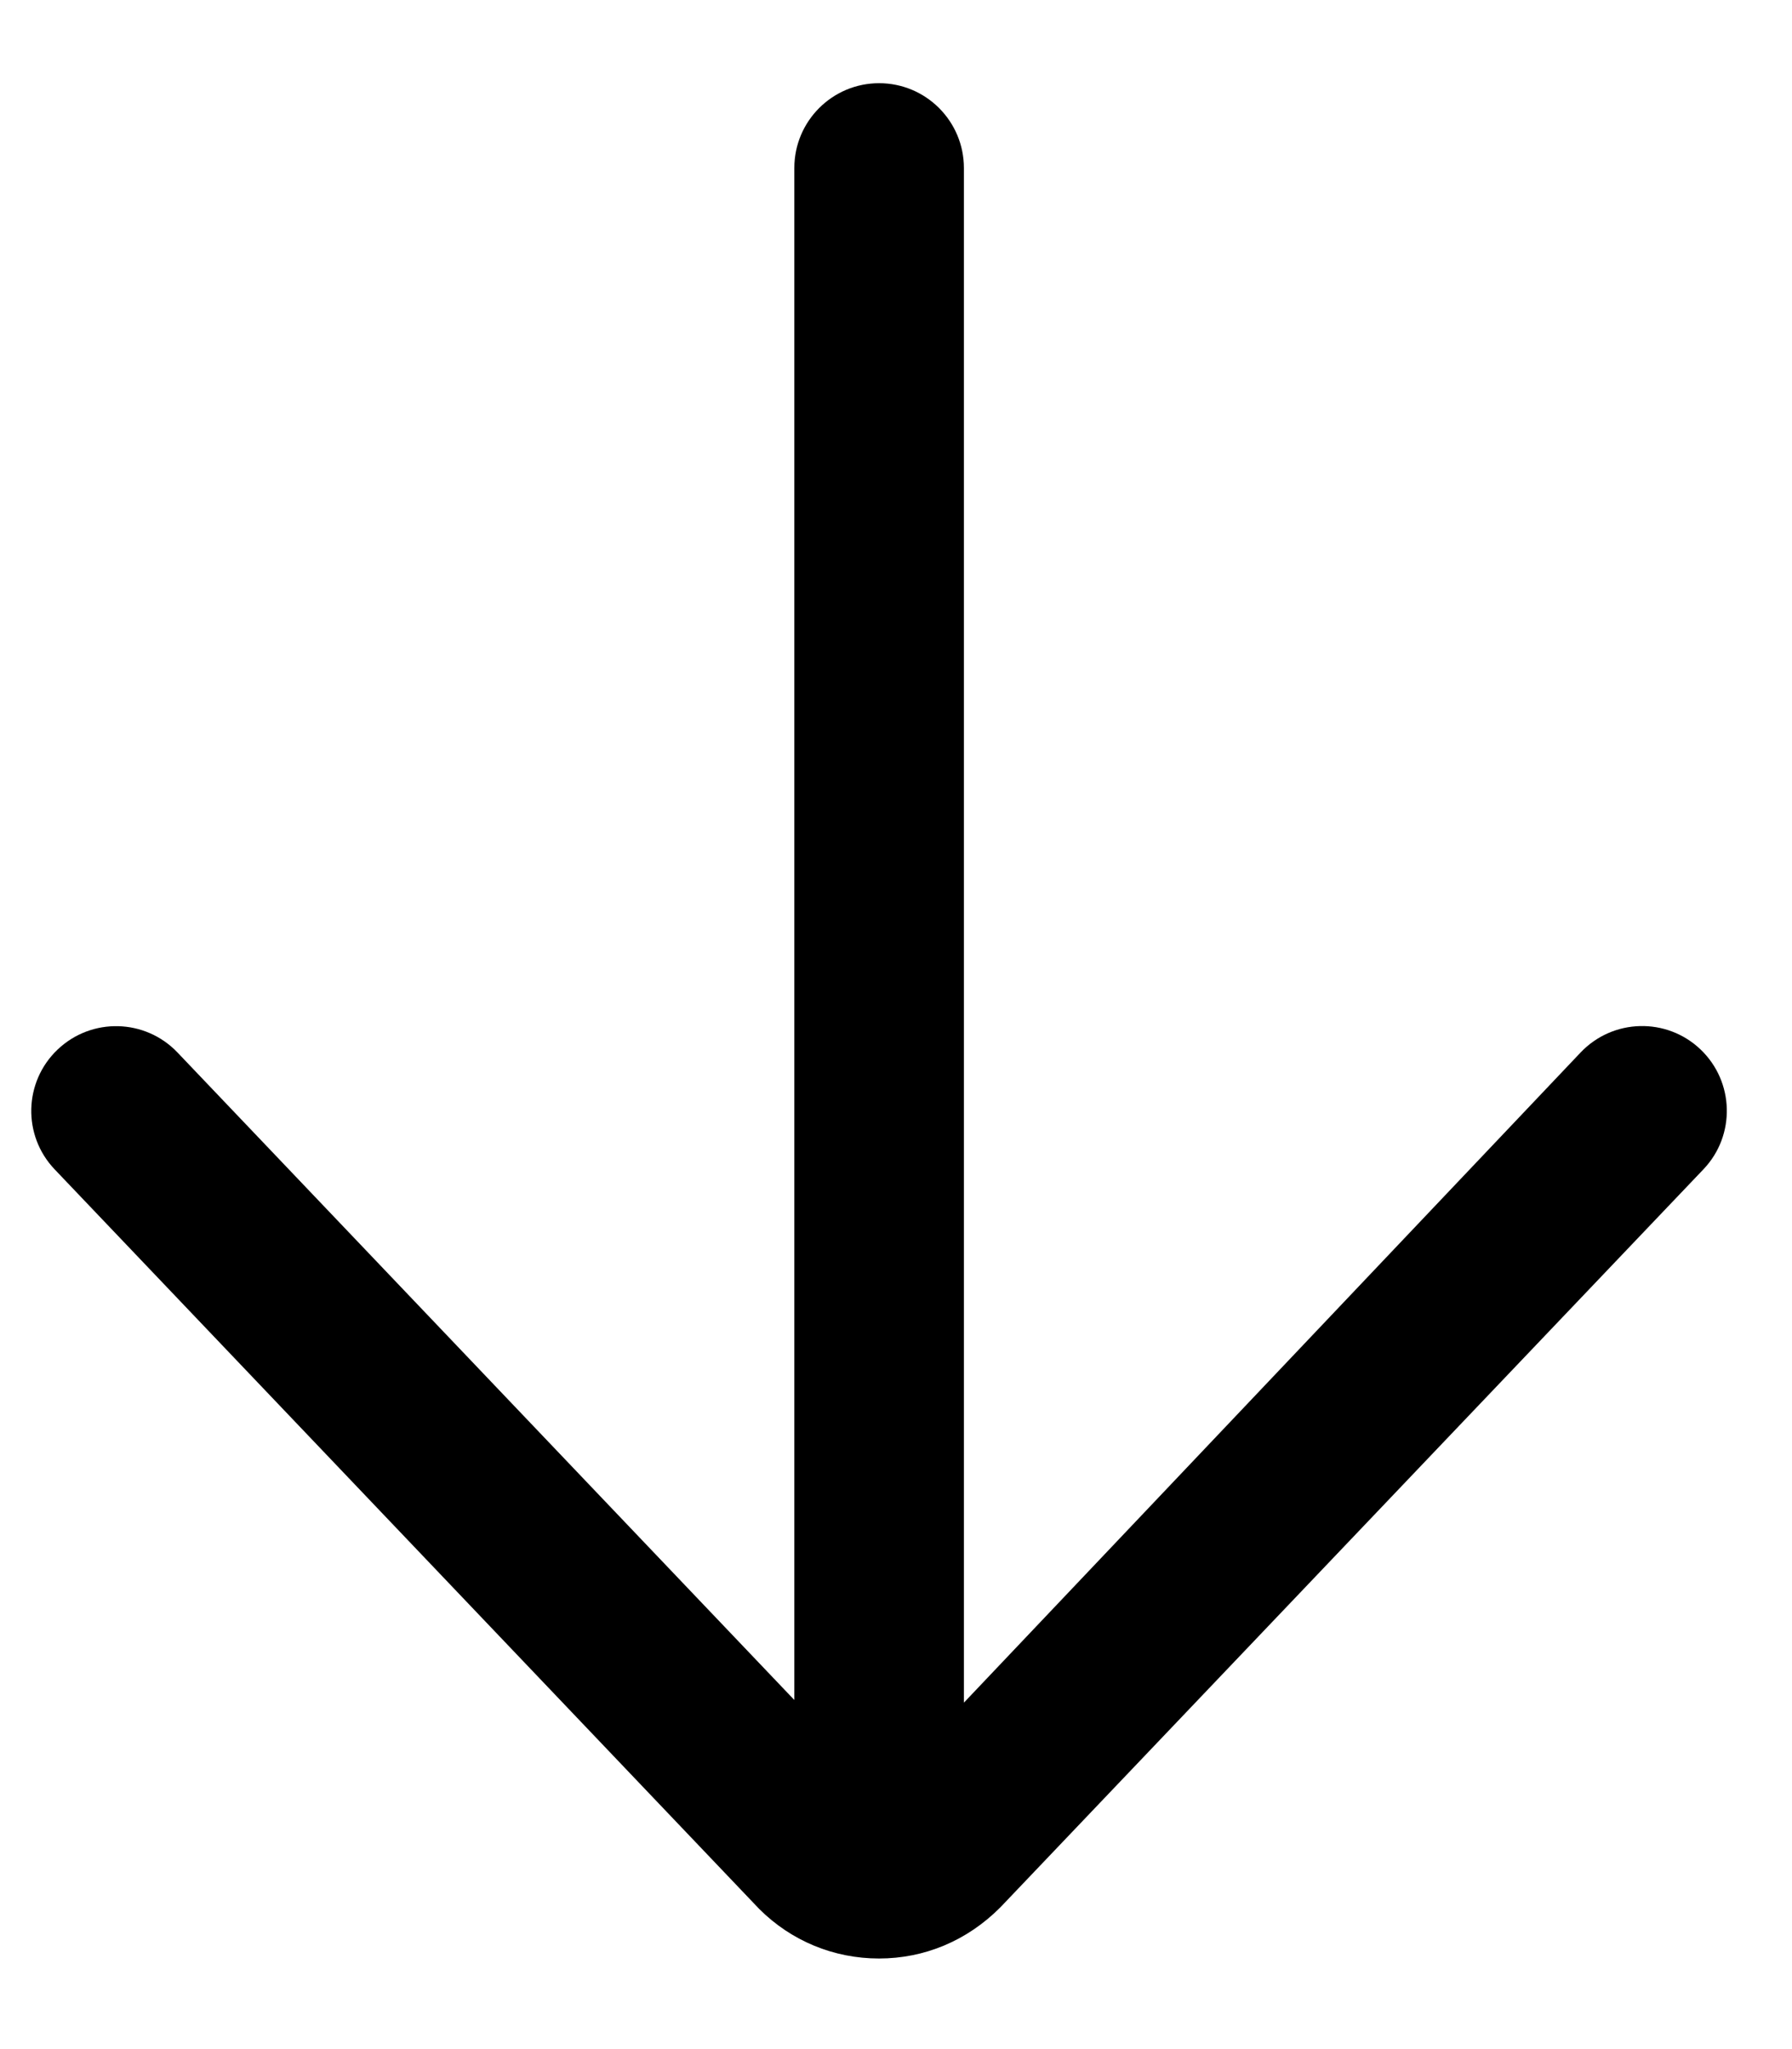 <svg xmlns="http://www.w3.org/2000/svg" xmlns:xlink="http://www.w3.org/1999/xlink" id="Layer" x="0px" y="0px" width="32.389px" height="37.045px" viewBox="2.428 94.595 32.389 37.045" xml:space="preserve">
<path d="M18.317,96.099c-0.846,0-1.532,0.687-1.532,1.532v27.695L5.636,113.621c-0.583-0.612-1.552-0.638-2.167-0.053  c-0.613,0.584-0.637,1.553-0.053,2.166l12.733,13.368c0.579,0.579,1.348,0.897,2.167,0.897c0.818,0,1.589-0.318,2.193-0.925  l12.708-13.342c0.583-0.612,0.559-1.582-0.053-2.166s-1.582-0.56-2.166,0.053L19.85,125.374V97.631  C19.849,96.785,19.163,96.099,18.317,96.099L18.317,96.099z"></path>
</svg>